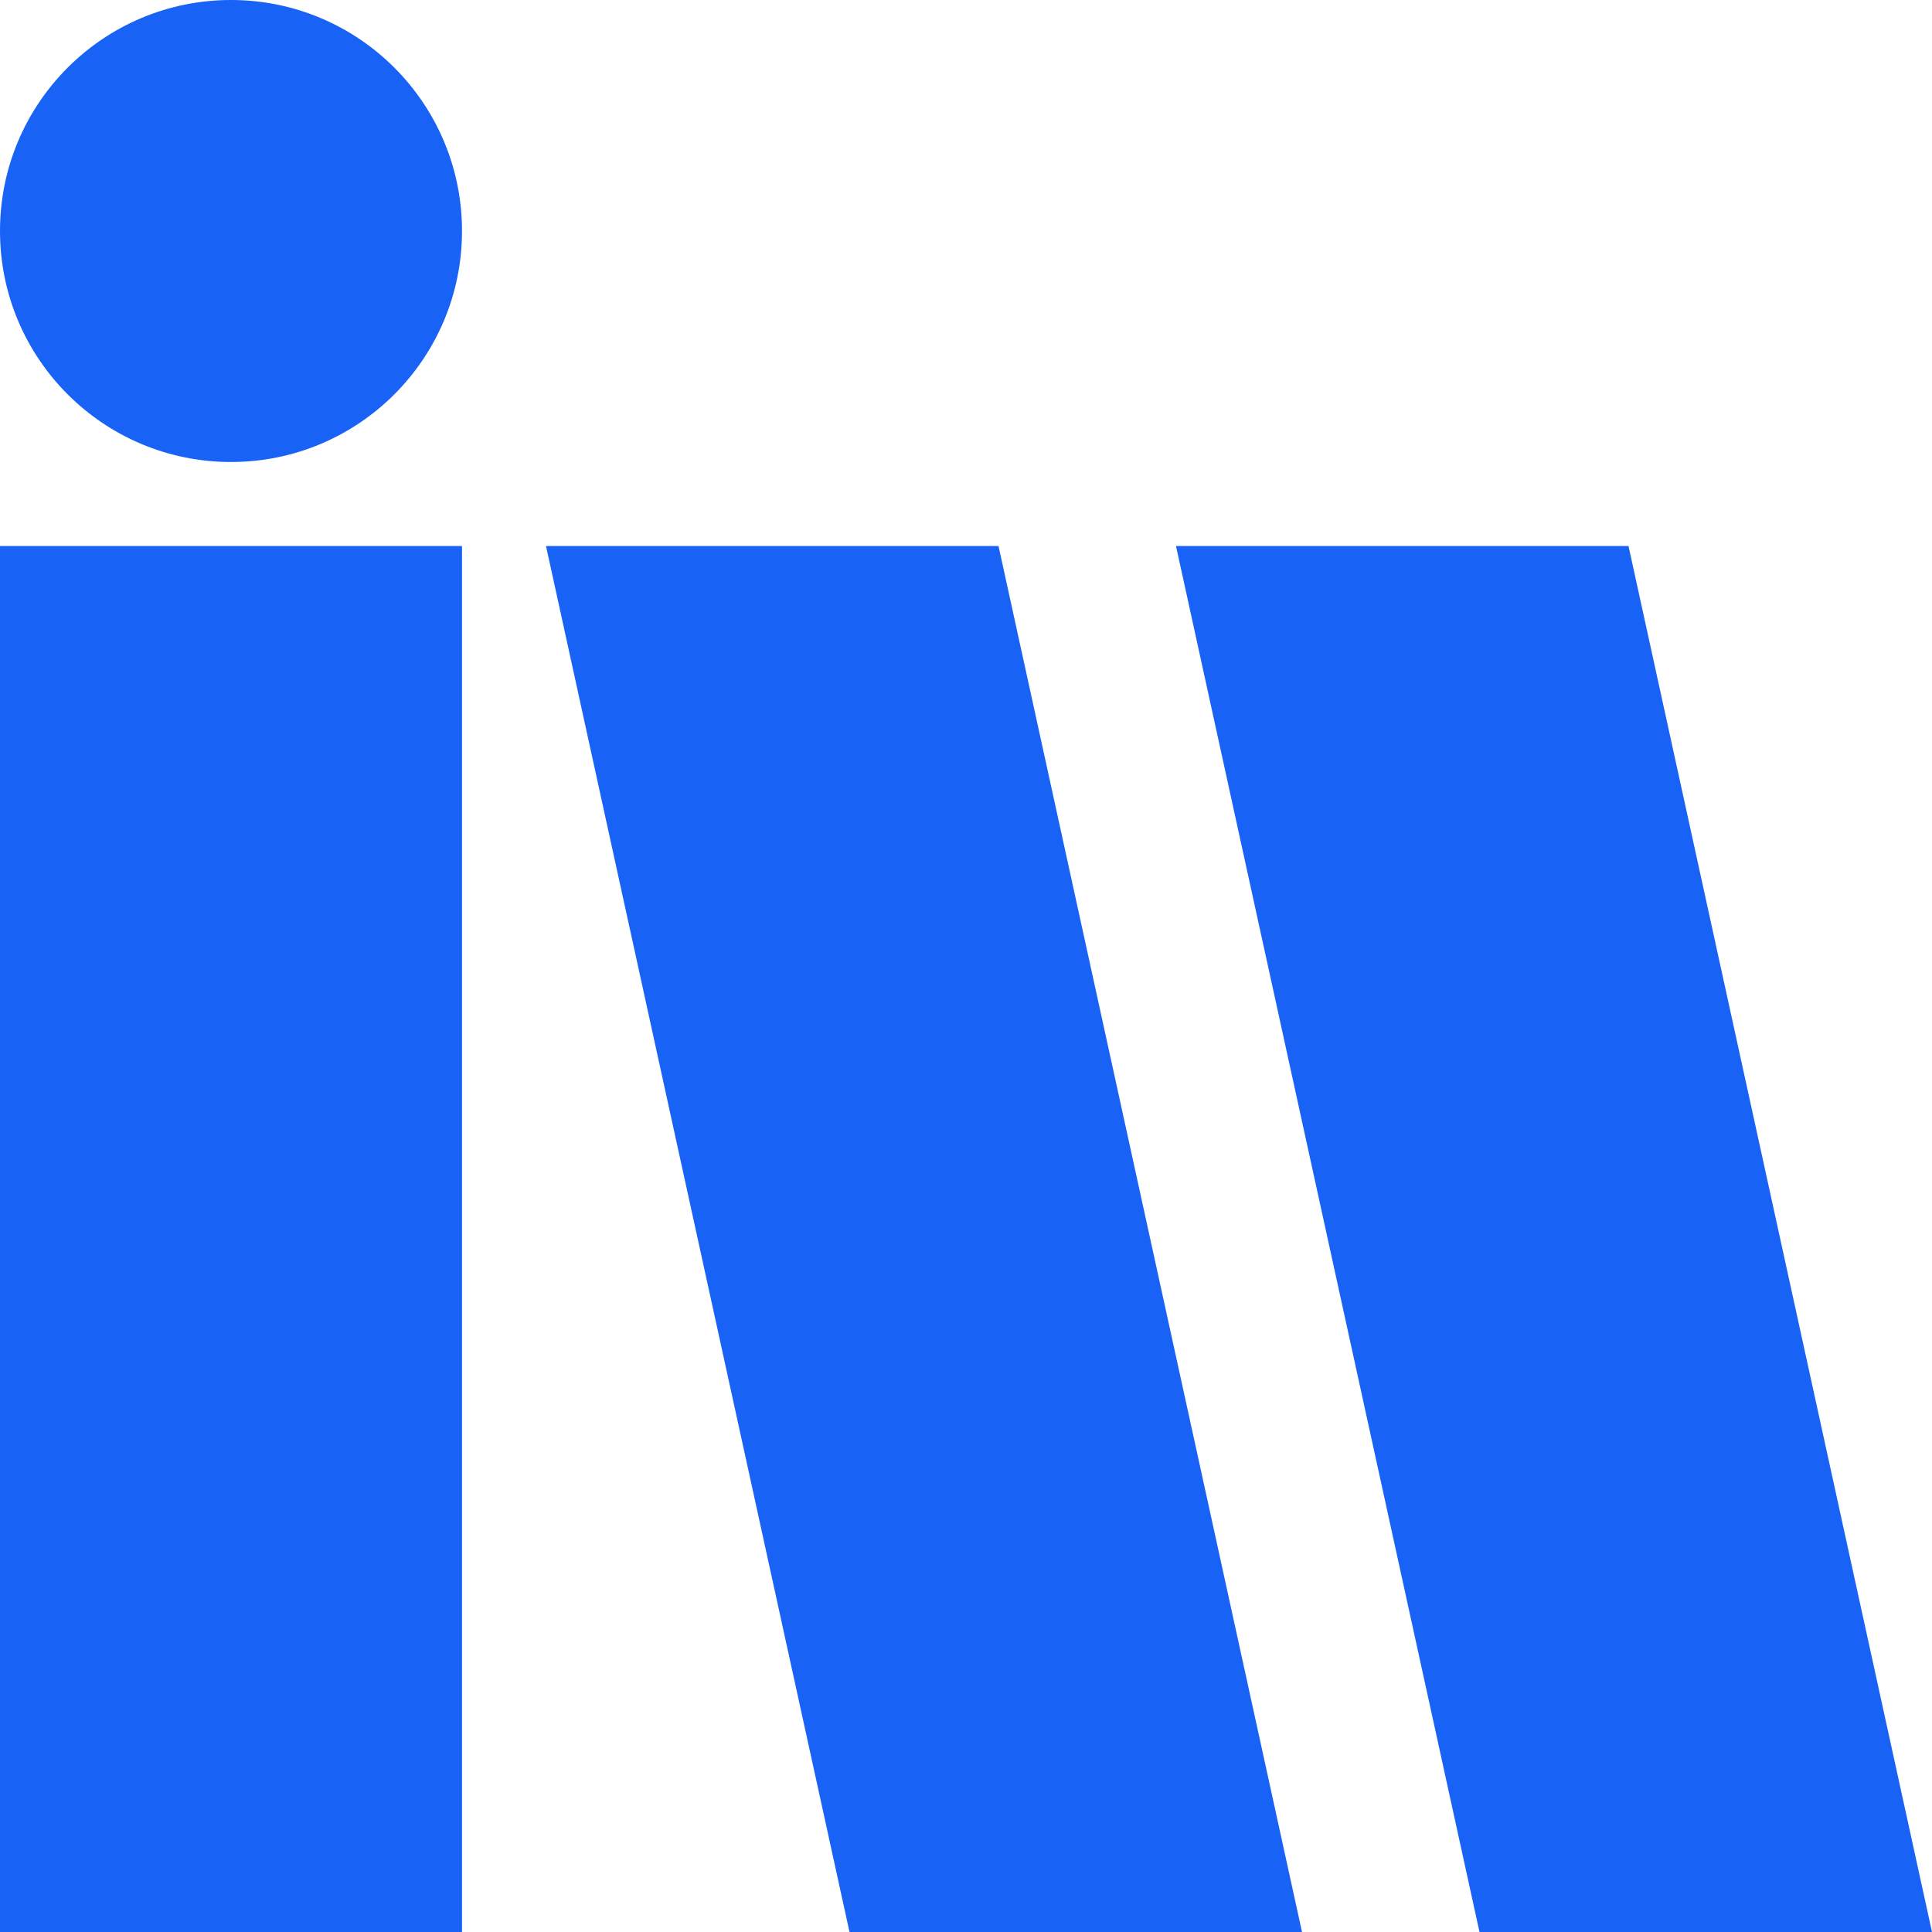 <?xml version="1.0" encoding="UTF-8"?>
<svg width="120px" height="120px" viewBox="0 0 120 120" version="1.1" xmlns="http://www.w3.org/2000/svg" xmlns:xlink="http://www.w3.org/1999/xlink">
    <title>Icon/IG</title>
    <g id="Page-1" stroke="none" stroke-width="1" fill="none" fill-rule="evenodd">
        <g id="Icon/IG" transform="translate(0, -0)" fill="#1862F5">
            <g id="Tint-–-Icon" transform="translate(0, 0)">
                <path d="M0,120 L28.696,120 L28.696,33.913 L0,33.913 L0,120 Z M62.019,33.913 L80.87,120 L52.764,120 L33.913,33.913 L62.019,33.913 Z M101.149,33.913 L120,120 L91.894,120 L73.043,33.913 L101.149,33.913 Z M14.348,0 C6.423,0 0,6.423 0,14.348 C0,22.272 6.423,28.696 14.348,28.696 C22.272,28.696 28.696,22.272 28.696,14.348 C28.696,6.423 22.272,0 14.348,0" id="vector"></path>
            </g>
        </g>
    </g>
</svg>